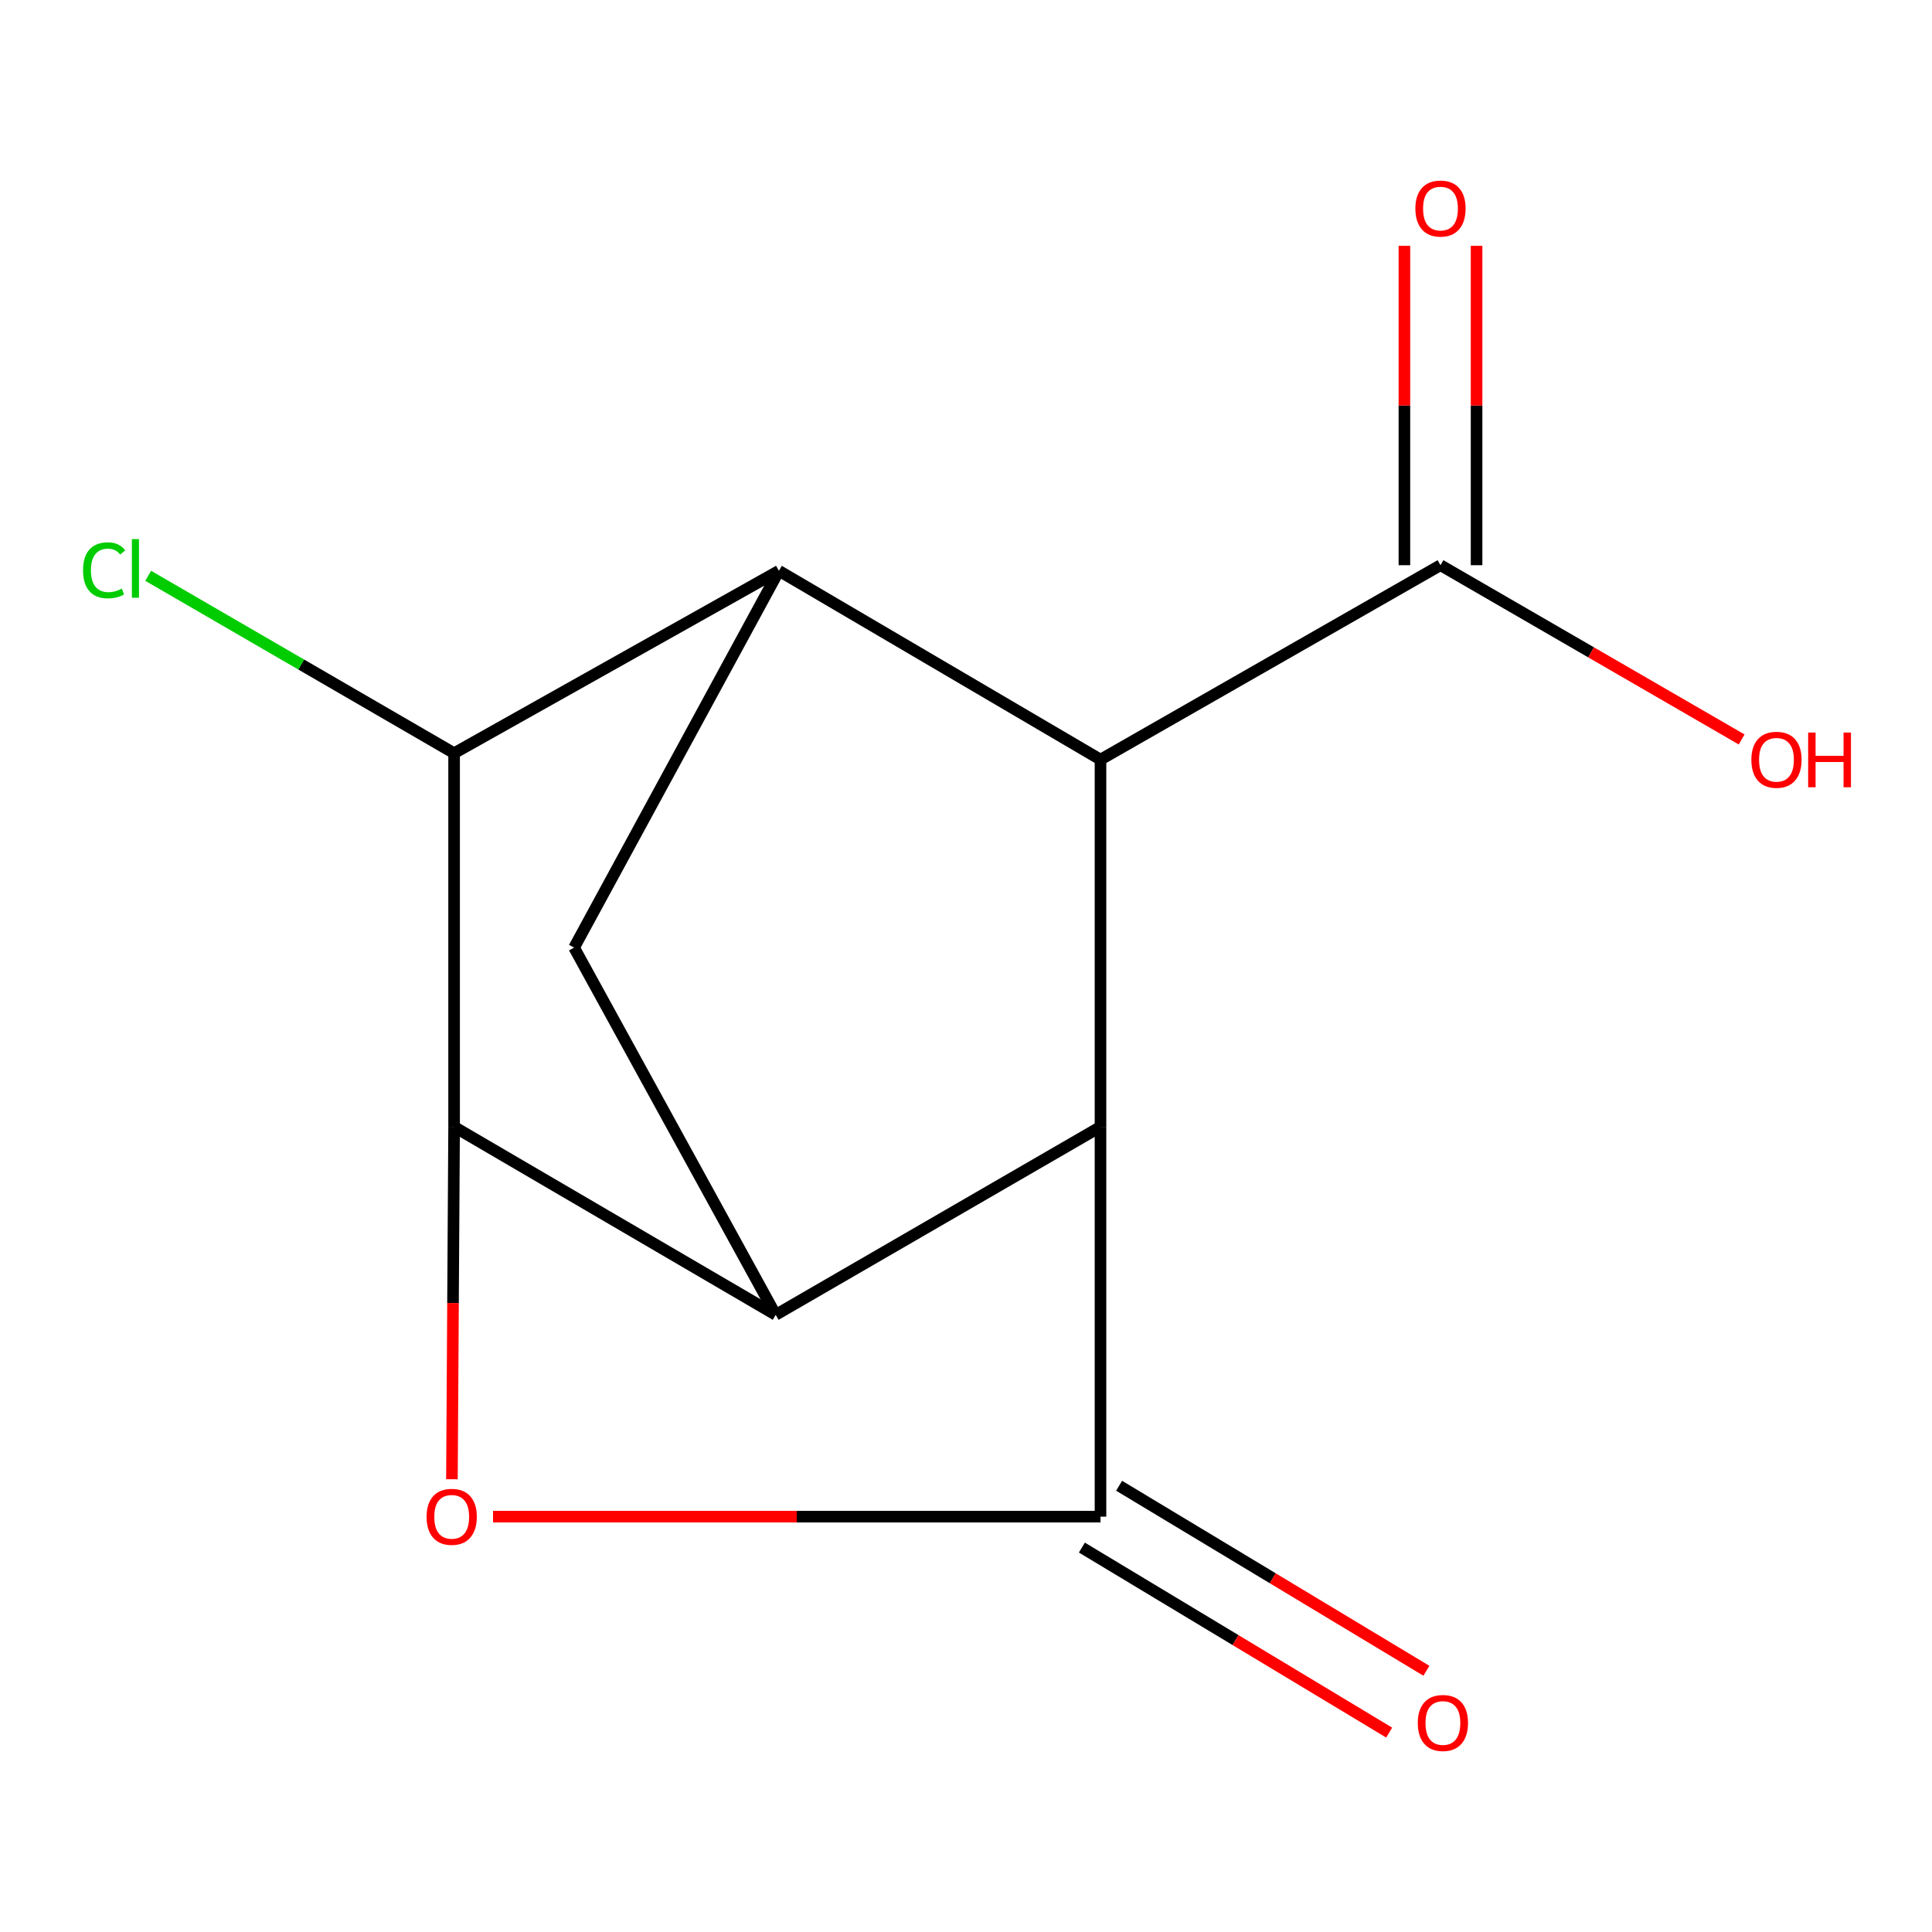 <?xml version='1.0' encoding='iso-8859-1'?>
<svg version='1.1' baseProfile='full'
              xmlns='http://www.w3.org/2000/svg'
                      xmlns:rdkit='http://www.rdkit.org/xml'
                      xmlns:xlink='http://www.w3.org/1999/xlink'
                  xml:space='preserve'
width='1000px' height='1000px' viewBox='0 0 1000 1000'>
<!-- END OF HEADER -->
<rect style='opacity:1.0;fill:#FFFFFF;stroke:none' width='1000' height='1000' x='0' y='0'> </rect>
<path class='bond-0' d='M 569.614,785.022 L 569.614,583.246' style='fill:none;fill-rule:evenodd;stroke:#000000;stroke-width:6px;stroke-linecap:butt;stroke-linejoin:miter;stroke-opacity:1' />
<path class='bond-3' d='M 569.614,785.022 L 412.404,785.022' style='fill:none;fill-rule:evenodd;stroke:#000000;stroke-width:6px;stroke-linecap:butt;stroke-linejoin:miter;stroke-opacity:1' />
<path class='bond-3' d='M 412.404,785.022 L 255.193,785.022' style='fill:none;fill-rule:evenodd;stroke:#FF0000;stroke-width:6px;stroke-linecap:butt;stroke-linejoin:miter;stroke-opacity:1' />
<path class='bond-9' d='M 559.98,801.022 L 639.507,848.906' style='fill:none;fill-rule:evenodd;stroke:#000000;stroke-width:6px;stroke-linecap:butt;stroke-linejoin:miter;stroke-opacity:1' />
<path class='bond-9' d='M 639.507,848.906 L 719.034,896.79' style='fill:none;fill-rule:evenodd;stroke:#FF0000;stroke-width:6px;stroke-linecap:butt;stroke-linejoin:miter;stroke-opacity:1' />
<path class='bond-9' d='M 579.248,769.021 L 658.775,816.905' style='fill:none;fill-rule:evenodd;stroke:#000000;stroke-width:6px;stroke-linecap:butt;stroke-linejoin:miter;stroke-opacity:1' />
<path class='bond-9' d='M 658.775,816.905 L 738.302,864.789' style='fill:none;fill-rule:evenodd;stroke:#FF0000;stroke-width:6px;stroke-linecap:butt;stroke-linejoin:miter;stroke-opacity:1' />
<path class='bond-2' d='M 569.614,583.246 L 401.498,680.554' style='fill:none;fill-rule:evenodd;stroke:#000000;stroke-width:6px;stroke-linecap:butt;stroke-linejoin:miter;stroke-opacity:1' />
<path class='bond-4' d='M 569.614,583.246 L 569.614,393.174' style='fill:none;fill-rule:evenodd;stroke:#000000;stroke-width:6px;stroke-linecap:butt;stroke-linejoin:miter;stroke-opacity:1' />
<path class='bond-1' d='M 235.043,583.246 L 234.48,674.451' style='fill:none;fill-rule:evenodd;stroke:#000000;stroke-width:6px;stroke-linecap:butt;stroke-linejoin:miter;stroke-opacity:1' />
<path class='bond-1' d='M 234.48,674.451 L 233.917,765.657' style='fill:none;fill-rule:evenodd;stroke:#FF0000;stroke-width:6px;stroke-linecap:butt;stroke-linejoin:miter;stroke-opacity:1' />
<path class='bond-6' d='M 235.043,583.246 L 235.043,389.854' style='fill:none;fill-rule:evenodd;stroke:#000000;stroke-width:6px;stroke-linecap:butt;stroke-linejoin:miter;stroke-opacity:1' />
<path class='bond-13' d='M 235.043,583.246 L 401.498,680.554' style='fill:none;fill-rule:evenodd;stroke:#000000;stroke-width:6px;stroke-linecap:butt;stroke-linejoin:miter;stroke-opacity:1' />
<path class='bond-7' d='M 401.498,680.554 L 297.155,490.482' style='fill:none;fill-rule:evenodd;stroke:#000000;stroke-width:6px;stroke-linecap:butt;stroke-linejoin:miter;stroke-opacity:1' />
<path class='bond-5' d='M 569.614,393.174 L 403.159,295.451' style='fill:none;fill-rule:evenodd;stroke:#000000;stroke-width:6px;stroke-linecap:butt;stroke-linejoin:miter;stroke-opacity:1' />
<path class='bond-8' d='M 569.614,393.174 L 745.595,292.545' style='fill:none;fill-rule:evenodd;stroke:#000000;stroke-width:6px;stroke-linecap:butt;stroke-linejoin:miter;stroke-opacity:1' />
<path class='bond-14' d='M 403.159,295.451 L 235.043,389.854' style='fill:none;fill-rule:evenodd;stroke:#000000;stroke-width:6px;stroke-linecap:butt;stroke-linejoin:miter;stroke-opacity:1' />
<path class='bond-15' d='M 403.159,295.451 L 297.155,490.482' style='fill:none;fill-rule:evenodd;stroke:#000000;stroke-width:6px;stroke-linecap:butt;stroke-linejoin:miter;stroke-opacity:1' />
<path class='bond-11' d='M 235.043,389.854 L 155.876,343.945' style='fill:none;fill-rule:evenodd;stroke:#000000;stroke-width:6px;stroke-linecap:butt;stroke-linejoin:miter;stroke-opacity:1' />
<path class='bond-11' d='M 155.876,343.945 L 76.709,298.037' style='fill:none;fill-rule:evenodd;stroke:#00CC00;stroke-width:6px;stroke-linecap:butt;stroke-linejoin:miter;stroke-opacity:1' />
<path class='bond-10' d='M 764.272,292.545 L 764.272,209.896' style='fill:none;fill-rule:evenodd;stroke:#000000;stroke-width:6px;stroke-linecap:butt;stroke-linejoin:miter;stroke-opacity:1' />
<path class='bond-10' d='M 764.272,209.896 L 764.272,127.246' style='fill:none;fill-rule:evenodd;stroke:#FF0000;stroke-width:6px;stroke-linecap:butt;stroke-linejoin:miter;stroke-opacity:1' />
<path class='bond-10' d='M 726.917,292.545 L 726.917,209.896' style='fill:none;fill-rule:evenodd;stroke:#000000;stroke-width:6px;stroke-linecap:butt;stroke-linejoin:miter;stroke-opacity:1' />
<path class='bond-10' d='M 726.917,209.896 L 726.917,127.246' style='fill:none;fill-rule:evenodd;stroke:#FF0000;stroke-width:6px;stroke-linecap:butt;stroke-linejoin:miter;stroke-opacity:1' />
<path class='bond-12' d='M 745.595,292.545 L 823.536,337.645' style='fill:none;fill-rule:evenodd;stroke:#000000;stroke-width:6px;stroke-linecap:butt;stroke-linejoin:miter;stroke-opacity:1' />
<path class='bond-12' d='M 823.536,337.645 L 901.477,382.745' style='fill:none;fill-rule:evenodd;stroke:#FF0000;stroke-width:6px;stroke-linecap:butt;stroke-linejoin:miter;stroke-opacity:1' />
<path  class='atom-4' d='M 220.798 785.102
Q 220.798 778.302, 224.158 774.502
Q 227.518 770.702, 233.798 770.702
Q 240.078 770.702, 243.438 774.502
Q 246.798 778.302, 246.798 785.102
Q 246.798 791.982, 243.398 795.902
Q 239.998 799.782, 233.798 799.782
Q 227.558 799.782, 224.158 795.902
Q 220.798 792.022, 220.798 785.102
M 233.798 796.582
Q 238.118 796.582, 240.438 793.702
Q 242.798 790.782, 242.798 785.102
Q 242.798 779.542, 240.438 776.742
Q 238.118 773.902, 233.798 773.902
Q 229.478 773.902, 227.118 776.702
Q 224.798 779.502, 224.798 785.102
Q 224.798 790.822, 227.118 793.702
Q 229.478 796.582, 233.798 796.582
' fill='#FF0000'/>
<path  class='atom-10' d='M 733.84 891.811
Q 733.84 885.011, 737.2 881.211
Q 740.56 877.411, 746.84 877.411
Q 753.12 877.411, 756.48 881.211
Q 759.84 885.011, 759.84 891.811
Q 759.84 898.691, 756.44 902.611
Q 753.04 906.491, 746.84 906.491
Q 740.6 906.491, 737.2 902.611
Q 733.84 898.731, 733.84 891.811
M 746.84 903.291
Q 751.16 903.291, 753.48 900.411
Q 755.84 897.491, 755.84 891.811
Q 755.84 886.251, 753.48 883.451
Q 751.16 880.611, 746.84 880.611
Q 742.52 880.611, 740.16 883.411
Q 737.84 886.211, 737.84 891.811
Q 737.84 897.531, 740.16 900.411
Q 742.52 903.291, 746.84 903.291
' fill='#FF0000'/>
<path  class='atom-11' d='M 732.595 107.949
Q 732.595 101.149, 735.955 97.349
Q 739.315 93.549, 745.595 93.549
Q 751.875 93.549, 755.235 97.349
Q 758.595 101.149, 758.595 107.949
Q 758.595 114.829, 755.195 118.749
Q 751.795 122.629, 745.595 122.629
Q 739.355 122.629, 735.955 118.749
Q 732.595 114.869, 732.595 107.949
M 745.595 119.429
Q 749.915 119.429, 752.235 116.549
Q 754.595 113.629, 754.595 107.949
Q 754.595 102.389, 752.235 99.589
Q 749.915 96.749, 745.595 96.749
Q 741.275 96.749, 738.915 99.549
Q 736.595 102.349, 736.595 107.949
Q 736.595 113.669, 738.915 116.549
Q 741.275 119.429, 745.595 119.429
' fill='#FF0000'/>
<path  class='atom-12' d='M 42.983 295.186
Q 42.983 288.146, 46.263 284.466
Q 49.583 280.746, 55.863 280.746
Q 61.703 280.746, 64.823 284.866
L 62.183 287.026
Q 59.903 284.026, 55.863 284.026
Q 51.583 284.026, 49.303 286.906
Q 47.063 289.746, 47.063 295.186
Q 47.063 300.786, 49.383 303.666
Q 51.743 306.546, 56.303 306.546
Q 59.423 306.546, 63.063 304.666
L 64.183 307.666
Q 62.703 308.626, 60.463 309.186
Q 58.223 309.746, 55.743 309.746
Q 49.583 309.746, 46.263 305.986
Q 42.983 302.226, 42.983 295.186
' fill='#00CC00'/>
<path  class='atom-12' d='M 68.263 279.026
L 71.943 279.026
L 71.943 309.386
L 68.263 309.386
L 68.263 279.026
' fill='#00CC00'/>
<path  class='atom-13' d='M 906.5 393.254
Q 906.5 386.454, 909.86 382.654
Q 913.22 378.854, 919.5 378.854
Q 925.78 378.854, 929.14 382.654
Q 932.5 386.454, 932.5 393.254
Q 932.5 400.134, 929.1 404.054
Q 925.7 407.934, 919.5 407.934
Q 913.26 407.934, 909.86 404.054
Q 906.5 400.174, 906.5 393.254
M 919.5 404.734
Q 923.82 404.734, 926.14 401.854
Q 928.5 398.934, 928.5 393.254
Q 928.5 387.694, 926.14 384.894
Q 923.82 382.054, 919.5 382.054
Q 915.18 382.054, 912.82 384.854
Q 910.5 387.654, 910.5 393.254
Q 910.5 398.974, 912.82 401.854
Q 915.18 404.734, 919.5 404.734
' fill='#FF0000'/>
<path  class='atom-13' d='M 935.9 379.174
L 939.74 379.174
L 939.74 391.214
L 954.22 391.214
L 954.22 379.174
L 958.06 379.174
L 958.06 407.494
L 954.22 407.494
L 954.22 394.414
L 939.74 394.414
L 939.74 407.494
L 935.9 407.494
L 935.9 379.174
' fill='#FF0000'/>
</svg>
